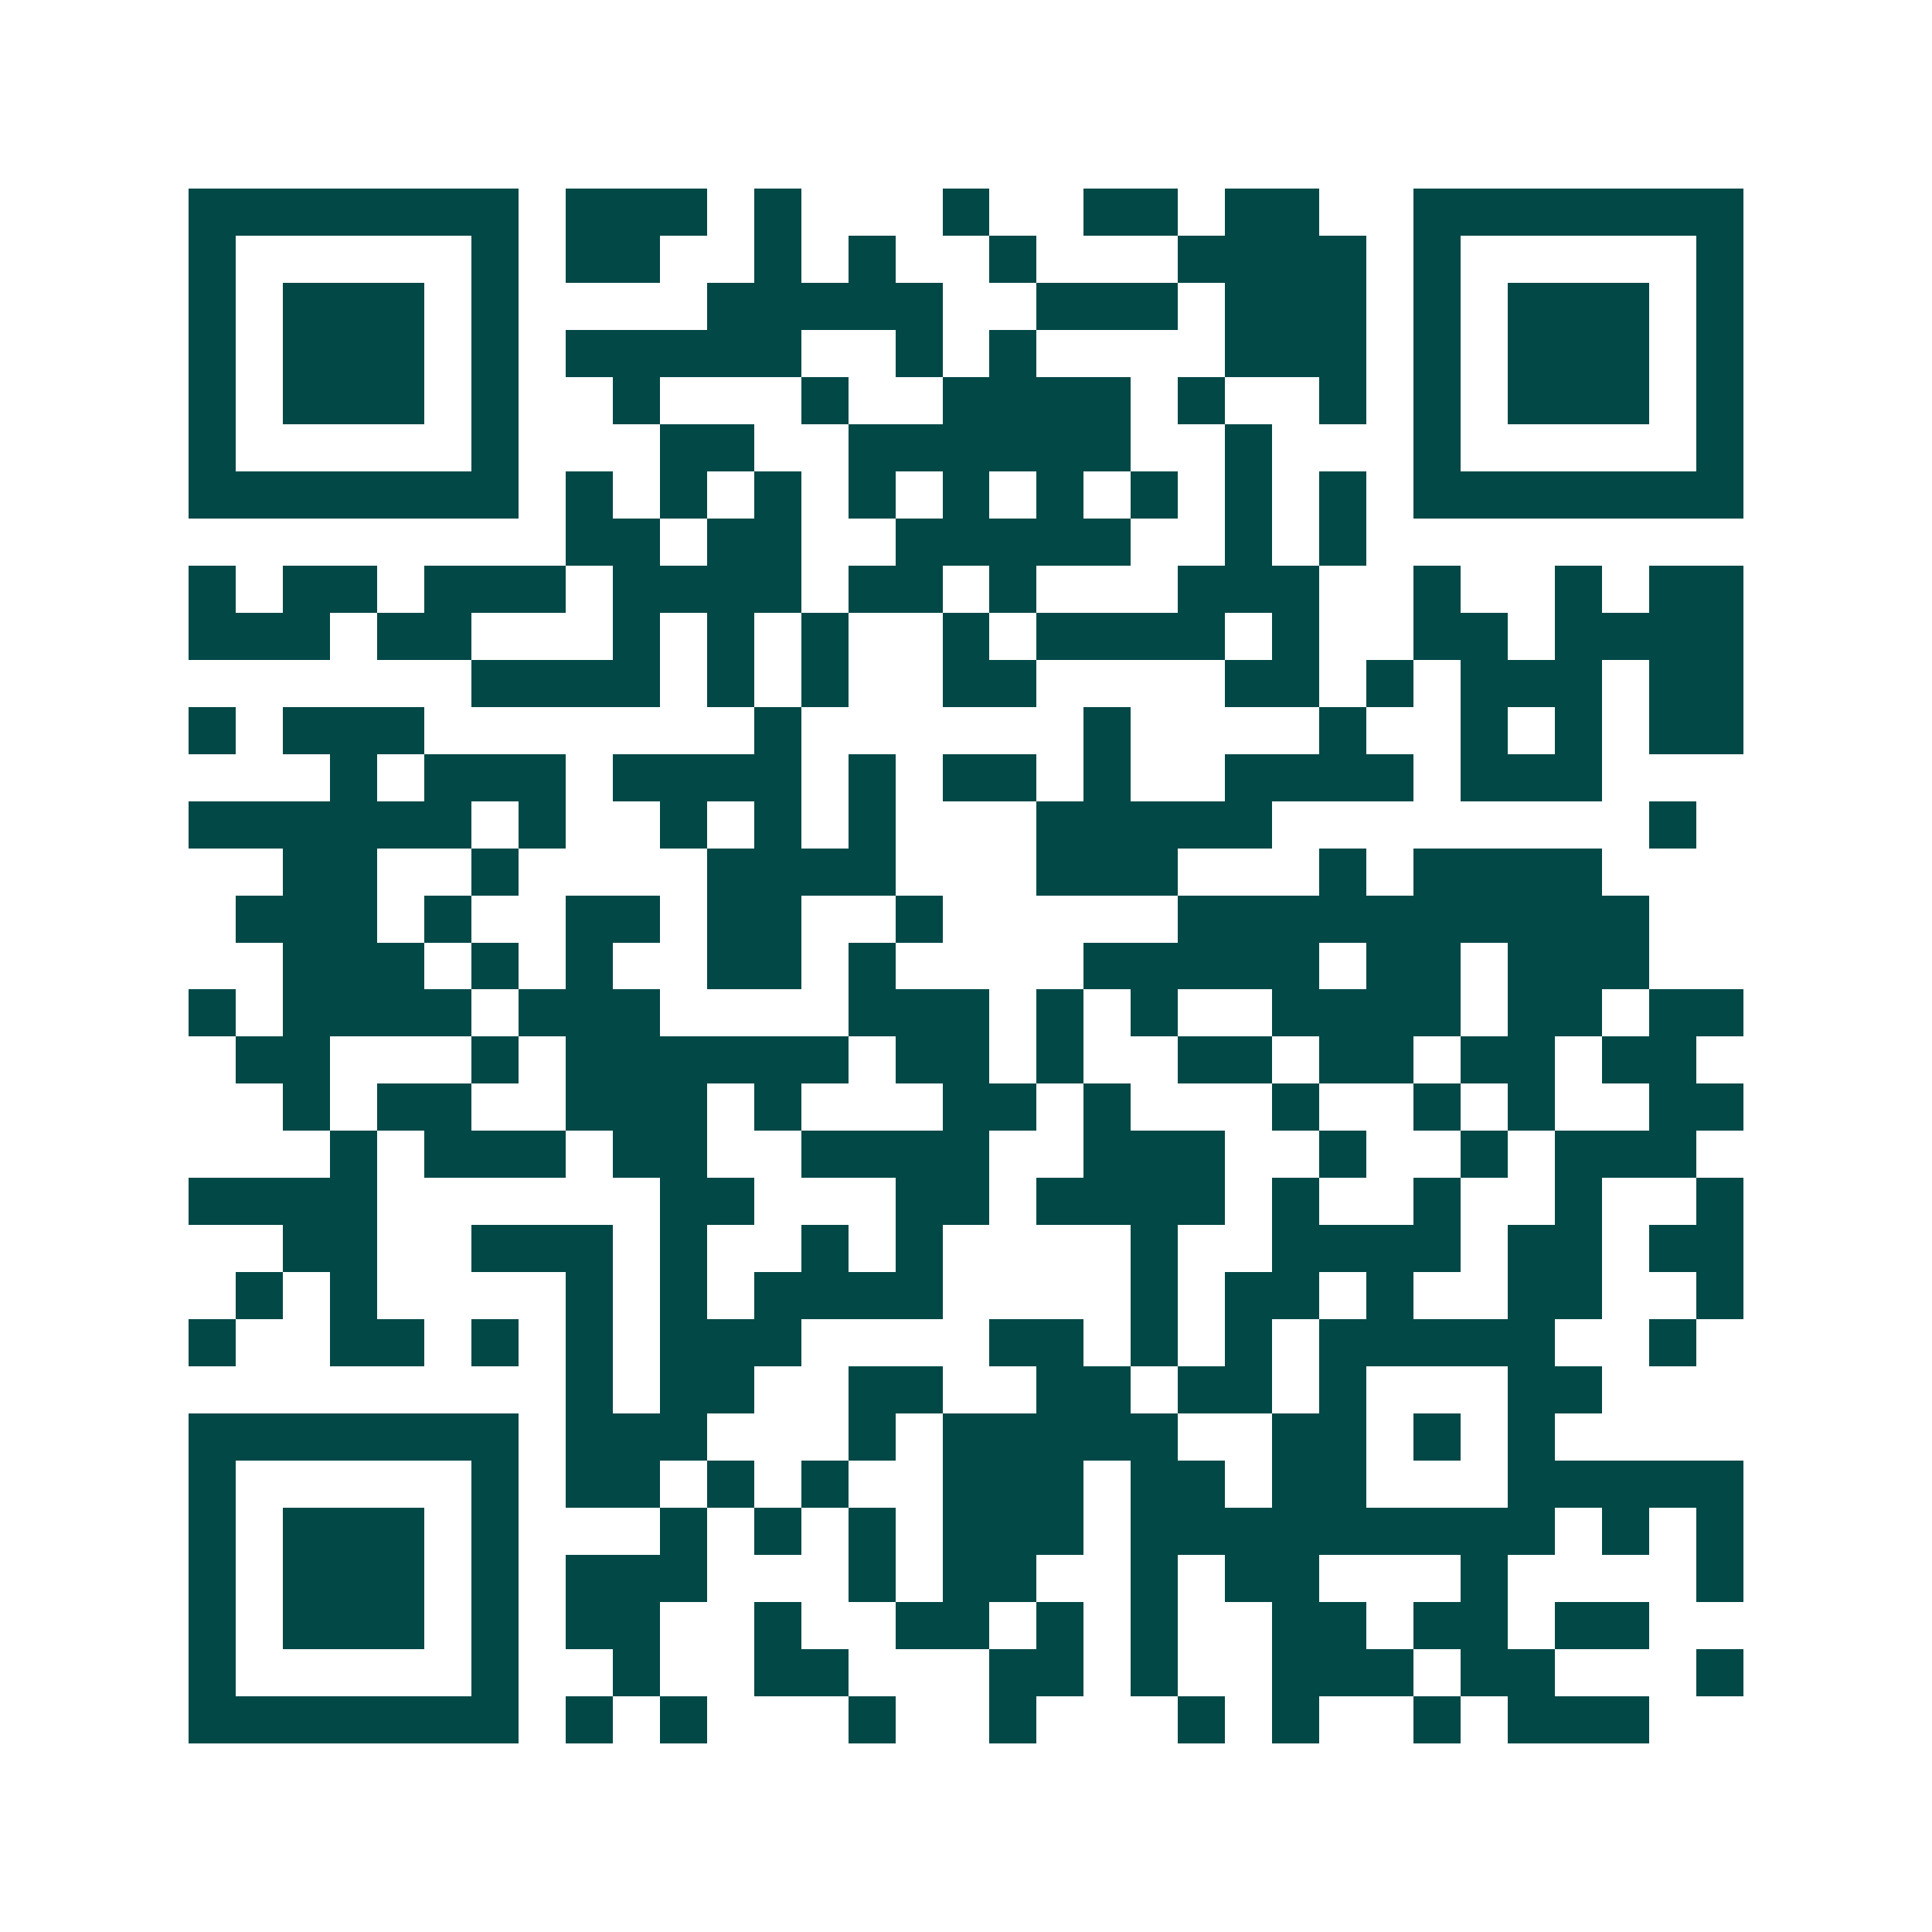 <svg xmlns="http://www.w3.org/2000/svg" width="200" height="200" viewBox="0 0 41 41" shape-rendering="crispEdges"><path fill="#ffffff" d="M0 0h41v41H0z"/><path stroke="#014847" d="M4 4.5h7m1 0h3m1 0h1m3 0h1m2 0h2m1 0h2m2 0h7M4 5.5h1m5 0h1m1 0h2m2 0h1m1 0h1m2 0h1m3 0h4m1 0h1m5 0h1M4 6.5h1m1 0h3m1 0h1m4 0h5m2 0h3m1 0h3m1 0h1m1 0h3m1 0h1M4 7.5h1m1 0h3m1 0h1m1 0h5m2 0h1m1 0h1m4 0h3m1 0h1m1 0h3m1 0h1M4 8.5h1m1 0h3m1 0h1m2 0h1m3 0h1m2 0h4m1 0h1m2 0h1m1 0h1m1 0h3m1 0h1M4 9.5h1m5 0h1m3 0h2m2 0h6m2 0h1m3 0h1m5 0h1M4 10.5h7m1 0h1m1 0h1m1 0h1m1 0h1m1 0h1m1 0h1m1 0h1m1 0h1m1 0h1m1 0h7M12 11.5h2m1 0h2m2 0h5m2 0h1m1 0h1M4 12.5h1m1 0h2m1 0h3m1 0h4m1 0h2m1 0h1m3 0h3m2 0h1m2 0h1m1 0h2M4 13.5h3m1 0h2m3 0h1m1 0h1m1 0h1m2 0h1m1 0h4m1 0h1m2 0h2m1 0h4M10 14.5h4m1 0h1m1 0h1m2 0h2m4 0h2m1 0h1m1 0h3m1 0h2M4 15.5h1m1 0h3m7 0h1m6 0h1m4 0h1m2 0h1m1 0h1m1 0h2M7 16.5h1m1 0h3m1 0h4m1 0h1m1 0h2m1 0h1m2 0h4m1 0h3M4 17.5h6m1 0h1m2 0h1m1 0h1m1 0h1m3 0h5m8 0h1M6 18.5h2m2 0h1m4 0h4m3 0h3m3 0h1m1 0h4M5 19.5h3m1 0h1m2 0h2m1 0h2m2 0h1m5 0h10M6 20.5h3m1 0h1m1 0h1m2 0h2m1 0h1m4 0h5m1 0h2m1 0h3M4 21.5h1m1 0h4m1 0h3m4 0h3m1 0h1m1 0h1m2 0h4m1 0h2m1 0h2M5 22.5h2m3 0h1m1 0h6m1 0h2m1 0h1m2 0h2m1 0h2m1 0h2m1 0h2M6 23.5h1m1 0h2m2 0h3m1 0h1m3 0h2m1 0h1m3 0h1m2 0h1m1 0h1m2 0h2M7 24.5h1m1 0h3m1 0h2m2 0h4m2 0h3m2 0h1m2 0h1m1 0h3M4 25.5h4m6 0h2m3 0h2m1 0h4m1 0h1m2 0h1m2 0h1m2 0h1M6 26.5h2m2 0h3m1 0h1m2 0h1m1 0h1m4 0h1m2 0h4m1 0h2m1 0h2M5 27.5h1m1 0h1m4 0h1m1 0h1m1 0h4m4 0h1m1 0h2m1 0h1m2 0h2m2 0h1M4 28.5h1m2 0h2m1 0h1m1 0h1m1 0h3m4 0h2m1 0h1m1 0h1m1 0h5m2 0h1M12 29.5h1m1 0h2m2 0h2m2 0h2m1 0h2m1 0h1m3 0h2M4 30.5h7m1 0h3m3 0h1m1 0h5m2 0h2m1 0h1m1 0h1M4 31.5h1m5 0h1m1 0h2m1 0h1m1 0h1m2 0h3m1 0h2m1 0h2m3 0h5M4 32.5h1m1 0h3m1 0h1m3 0h1m1 0h1m1 0h1m1 0h3m1 0h9m1 0h1m1 0h1M4 33.5h1m1 0h3m1 0h1m1 0h3m3 0h1m1 0h2m2 0h1m1 0h2m3 0h1m4 0h1M4 34.5h1m1 0h3m1 0h1m1 0h2m2 0h1m2 0h2m1 0h1m1 0h1m2 0h2m1 0h2m1 0h2M4 35.5h1m5 0h1m2 0h1m2 0h2m3 0h2m1 0h1m2 0h3m1 0h2m3 0h1M4 36.5h7m1 0h1m1 0h1m3 0h1m2 0h1m3 0h1m1 0h1m2 0h1m1 0h3"/></svg>
